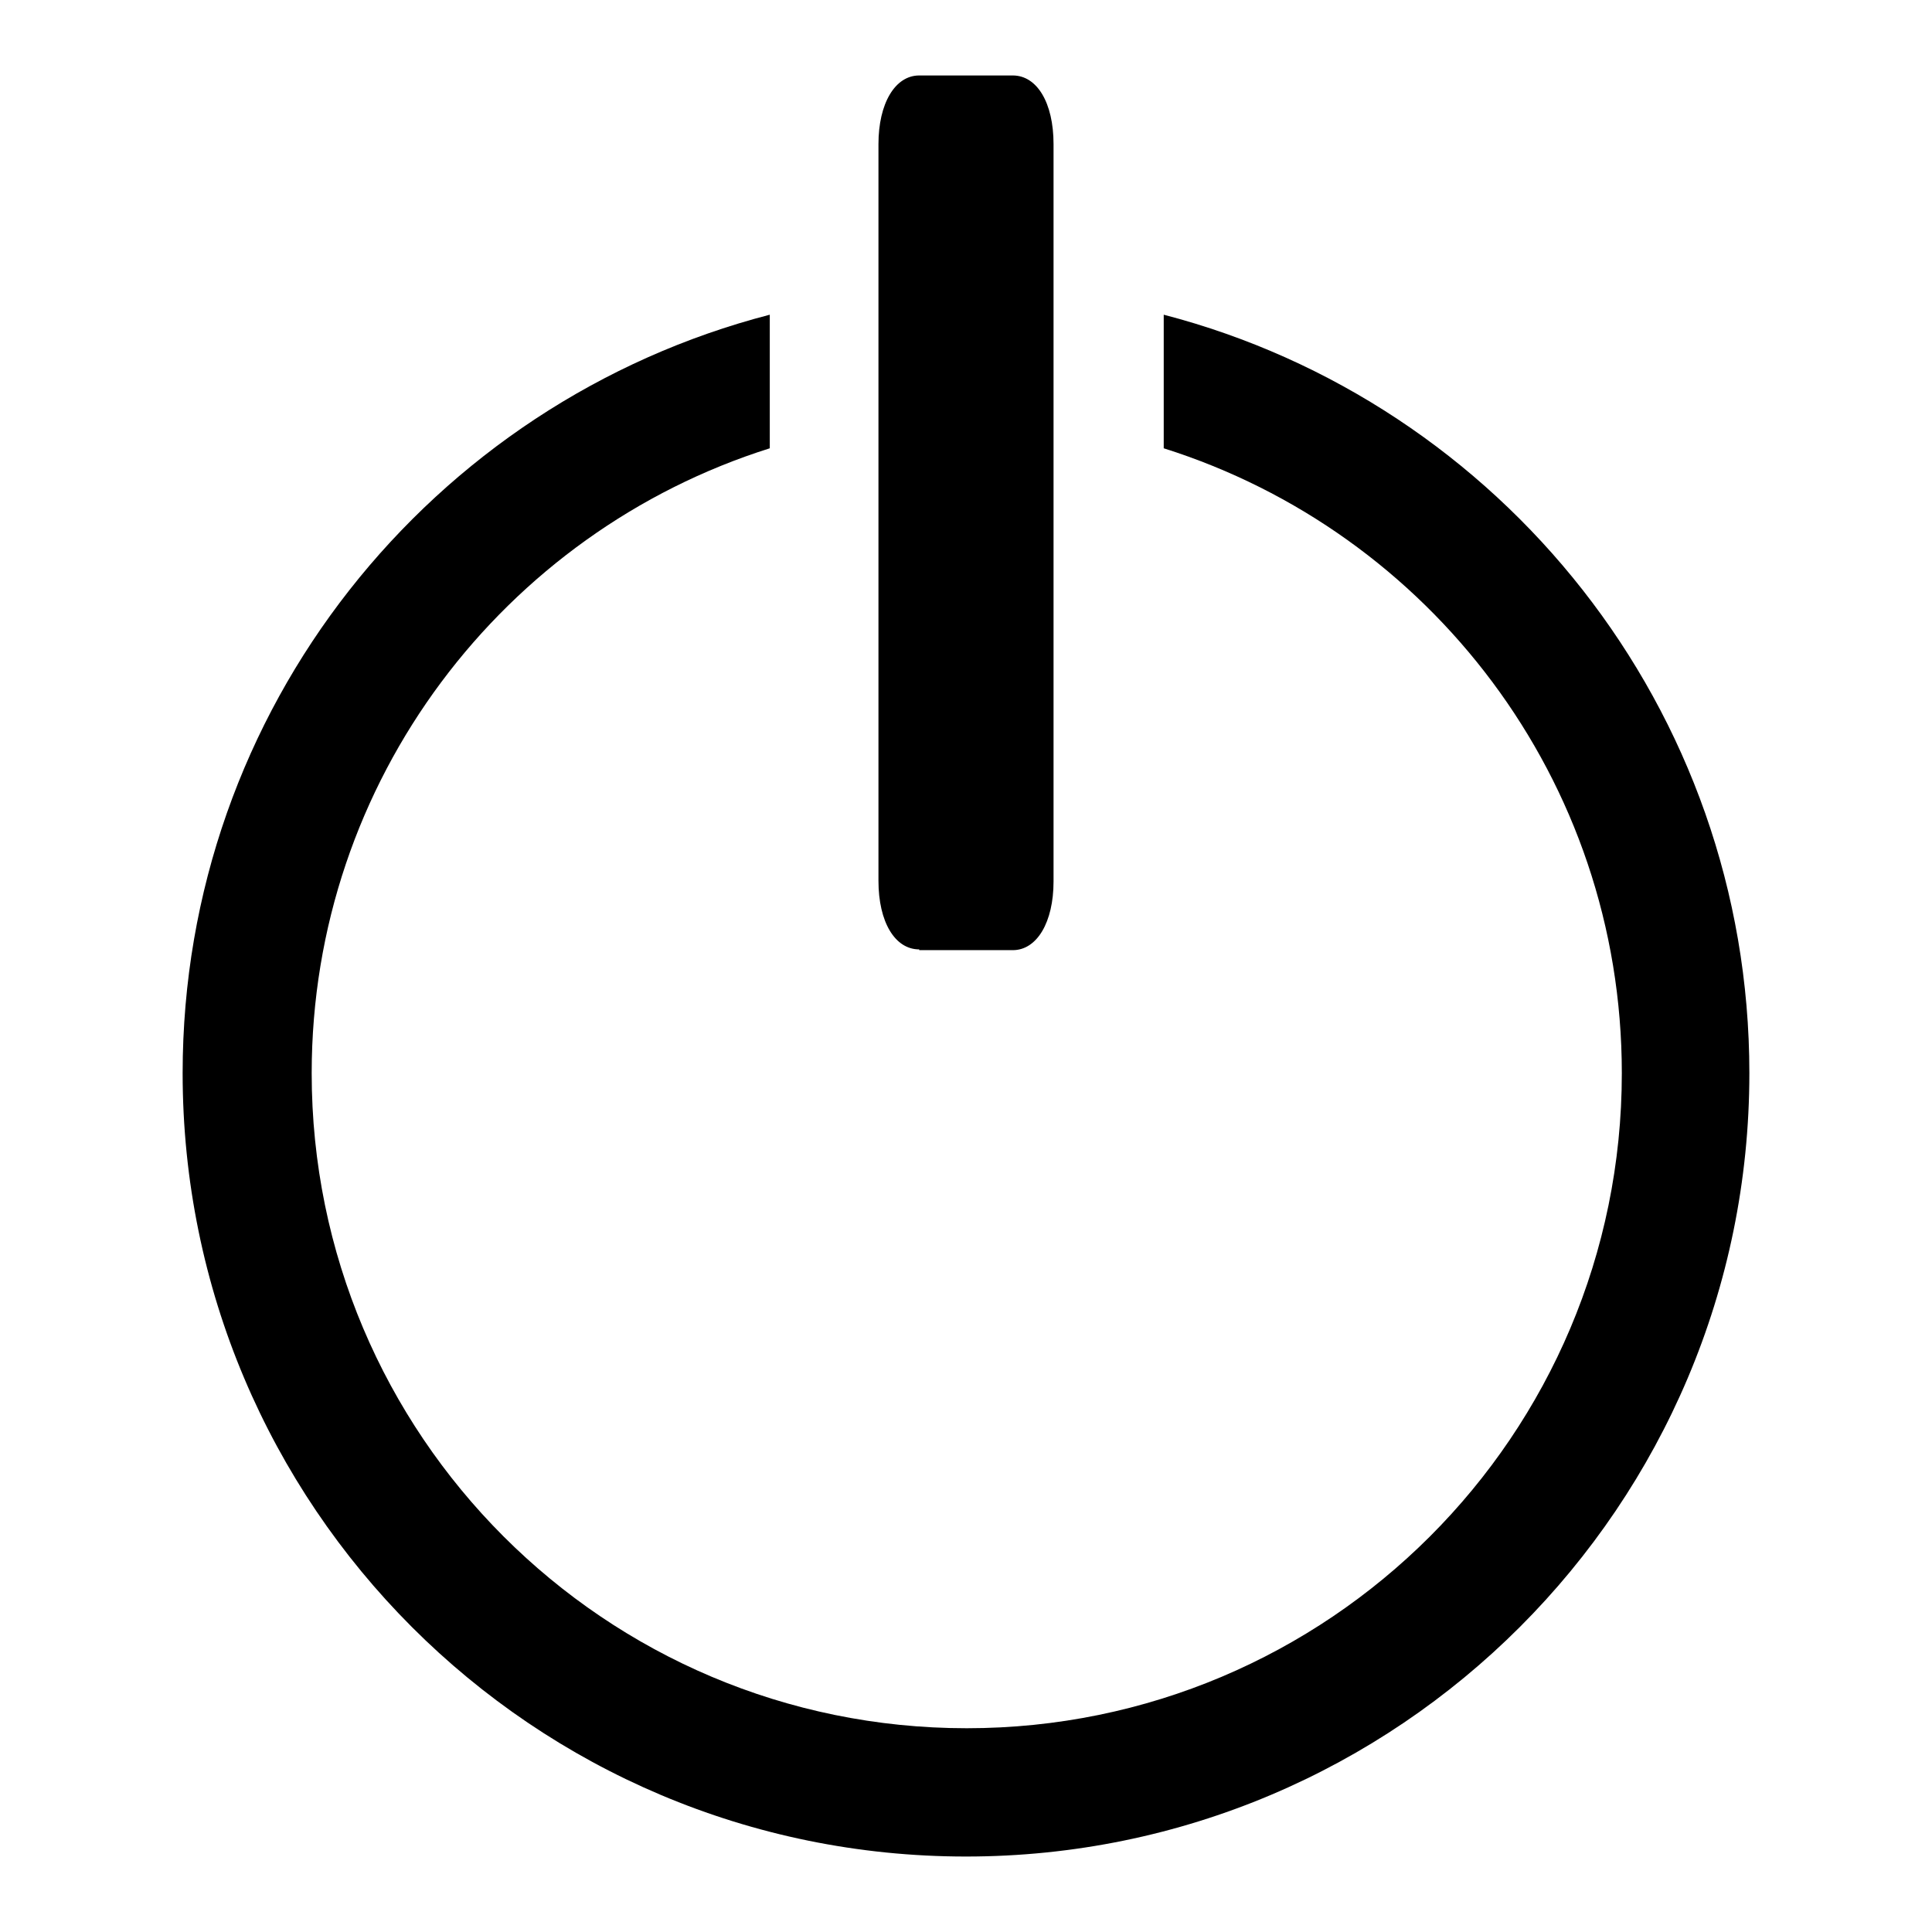 <?xml version="1.0" encoding="utf-8"?>
<!-- Svg Vector Icons : http://www.onlinewebfonts.com/icon -->
<!DOCTYPE svg PUBLIC "-//W3C//DTD SVG 1.1//EN" "http://www.w3.org/Graphics/SVG/1.1/DTD/svg11.dtd">
<svg version="1.1" xmlns="http://www.w3.org/2000/svg" xmlns:xlink="http://www.w3.org/1999/xlink" x="0px" y="0px" viewBox="0 0 256 256" enable-background="new 0 0 256 256" xml:space="preserve">
<g><g><path fill="#000000" d="M154.2,41.7v17.7c35.2,11.1,60.7,43.9,60.7,82.8c0,48-38.9,86.8-86.8,86.8c-48,0-86.8-38.9-86.8-86.8c0-38.8,25.5-71.7,60.7-82.8V41.7C57.2,53.3,24.2,93.9,24.2,142.2C24.2,199.5,70.6,246,128,246c57.3,0,103.8-46.5,103.8-103.8C231.8,93.9,198.8,53.3,154.2,41.7"/><path fill="#000000" d="M121.8,125.8c-3.2,0-5.4-3.6-5.4-9.1V19.1c0-5.4,2.2-9.1,5.4-9.1h12.4c3.2,0,5.4,3.6,5.4,9.1v97.7c0,5.4-2.2,9.1-5.4,9.1H121.8z"/></g></g>
</svg>